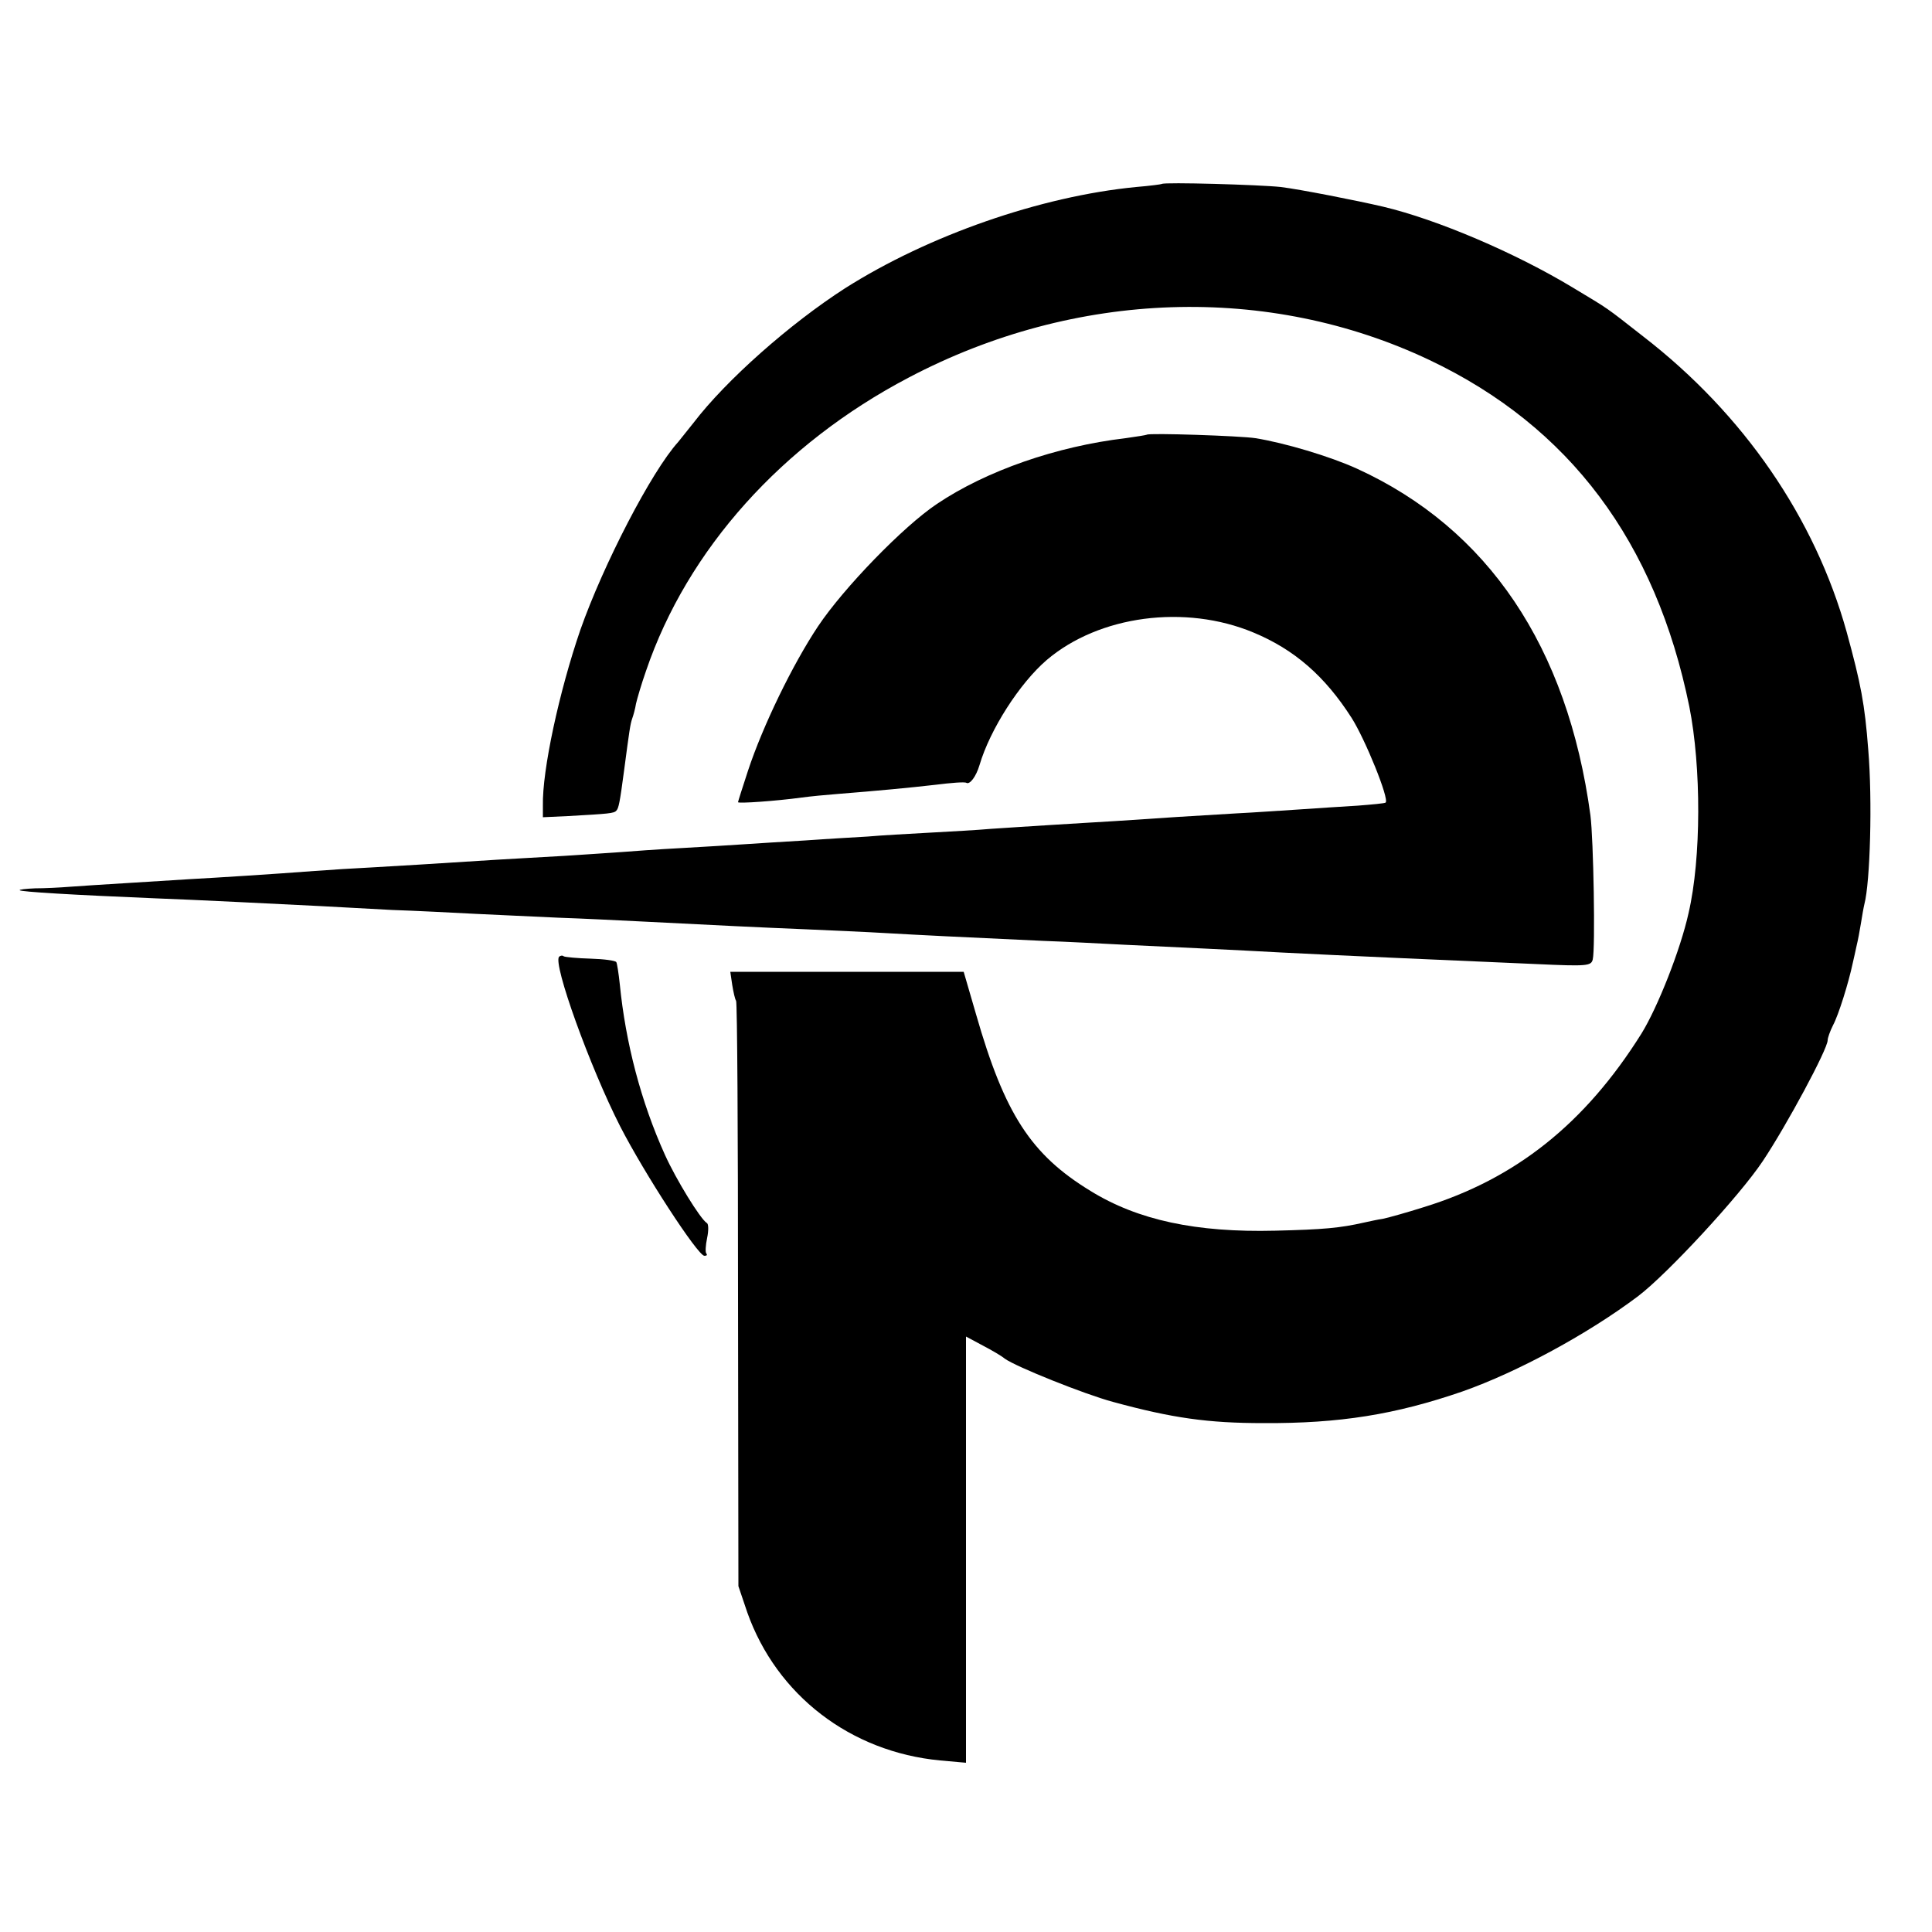 <?xml version="1.0" standalone="no"?>
<!DOCTYPE svg PUBLIC "-//W3C//DTD SVG 20010904//EN"
 "http://www.w3.org/TR/2001/REC-SVG-20010904/DTD/svg10.dtd">
<svg version="1.0" xmlns="http://www.w3.org/2000/svg"
 width="500pt" height="500pt" viewBox="0 0 500 500"
 preserveAspectRatio="xMidYMid meet">
<g transform="translate(0,500) scale(0.1,-0.1)"
fill="#000000" stroke="none">
<path d="M3007 4524 c-1 -1 -31 -5 -67 -8 -247 -24 -537 -125 -753 -262 -143
-92 -308 -238 -392 -348 -17 -21 -35 -44 -40 -50 -69 -76 -194 -318 -253 -486
-55 -160 -99 -364 -97 -455 l0 -30 65 3 c106 6 119 7 125 14 6 6 9 20 20 103
14 106 16 120 21 135 3 8 8 26 10 39 3 13 14 51 26 85 107 314 352 587 680
759 431 227 931 243 1348 45 362 -172 585 -470 672 -897 31 -156 31 -392 -2
-534 -21 -95 -80 -244 -122 -312 -146 -233 -326 -376 -563 -449 -44 -14 -91
-27 -105 -30 -14 -2 -36 -7 -50 -10 -62 -14 -104 -18 -230 -21 -204 -5 -355
27 -478 103 -154 94 -222 199 -296 457 l-32 110 -302 0 -302 0 5 -34 c3 -18 7
-37 10 -41 3 -4 5 -347 5 -761 l1 -754 23 -68 c76 -214 267 -361 499 -383 l67
-6 0 551 0 552 43 -23 c23 -12 49 -27 57 -34 29 -21 206 -92 280 -112 154 -42
246 -55 390 -55 197 -1 341 22 515 82 142 50 325 149 455 247 76 58 262 259
322 349 62 93 168 290 168 313 0 6 6 23 14 39 14 26 40 109 51 161 3 12 7 32
10 45 3 12 8 38 11 57 3 19 7 42 9 50 15 57 21 269 10 400 -9 118 -19 170 -56
305 -82 294 -266 563 -526 764 -101 79 -85 68 -183 127 -149 90 -351 176 -490
209 -68 16 -216 45 -265 51 -55 6 -302 13 -308 8z"/>
<path d="M2968 3875 c-2 -1 -26 -5 -55 -9 -178 -21 -360 -84 -488 -170 -87
-58 -242 -218 -308 -317 -66 -99 -143 -258 -181 -373 -14 -43 -26 -80 -26 -82
0 -4 99 3 165 12 22 3 63 7 90 9 112 9 186 16 256 24 40 5 76 8 80 5 9 -5 25
16 34 46 27 92 104 212 174 272 135 115 358 145 535 71 106 -44 185 -113 254
-221 35 -55 98 -210 88 -219 -1 -2 -34 -5 -72 -8 -38 -2 -107 -7 -154 -10 -47
-3 -119 -8 -160 -10 -87 -5 -215 -13 -315 -20 -38 -2 -113 -7 -165 -10 -52 -3
-122 -8 -155 -10 -33 -3 -105 -7 -160 -10 -55 -3 -127 -7 -160 -10 -33 -2
-105 -6 -160 -10 -55 -3 -127 -8 -160 -10 -33 -2 -107 -7 -165 -10 -58 -3
-125 -8 -150 -10 -25 -2 -92 -6 -150 -10 -58 -3 -136 -8 -175 -10 -171 -11
-255 -16 -325 -20 -41 -2 -106 -6 -145 -9 -104 -8 -263 -18 -320 -21 -75 -5
-264 -16 -315 -20 -25 -2 -65 -4 -89 -4 -24 -1 -42 -3 -40 -5 4 -4 136 -12
354 -21 87 -3 325 -15 425 -20 41 -2 125 -7 185 -10 61 -2 157 -7 215 -10 58
-3 155 -7 215 -10 61 -2 160 -7 220 -10 196 -10 298 -15 420 -20 66 -3 161 -7
210 -10 87 -5 188 -10 405 -20 58 -2 152 -7 210 -10 58 -3 152 -7 210 -10 58
-3 146 -7 195 -10 156 -8 430 -20 661 -30 131 -6 142 -5 146 12 7 28 2 311 -6
373 -59 436 -265 742 -604 897 -70 32 -188 67 -263 79 -38 6 -276 14 -281 9z"/>
<path d="M1447 2524 c-17 -17 80 -286 158 -439 62 -121 201 -335 218 -335 6 0
8 2 5 6 -3 3 -2 21 2 40 4 19 4 37 -1 39 -17 11 -79 112 -108 176 -62 137
-102 290 -117 442 -3 28 -7 54 -9 57 -2 4 -32 8 -66 9 -35 1 -66 4 -70 6 -3 3
-9 2 -12 -1z"/>
</g>
</svg>
